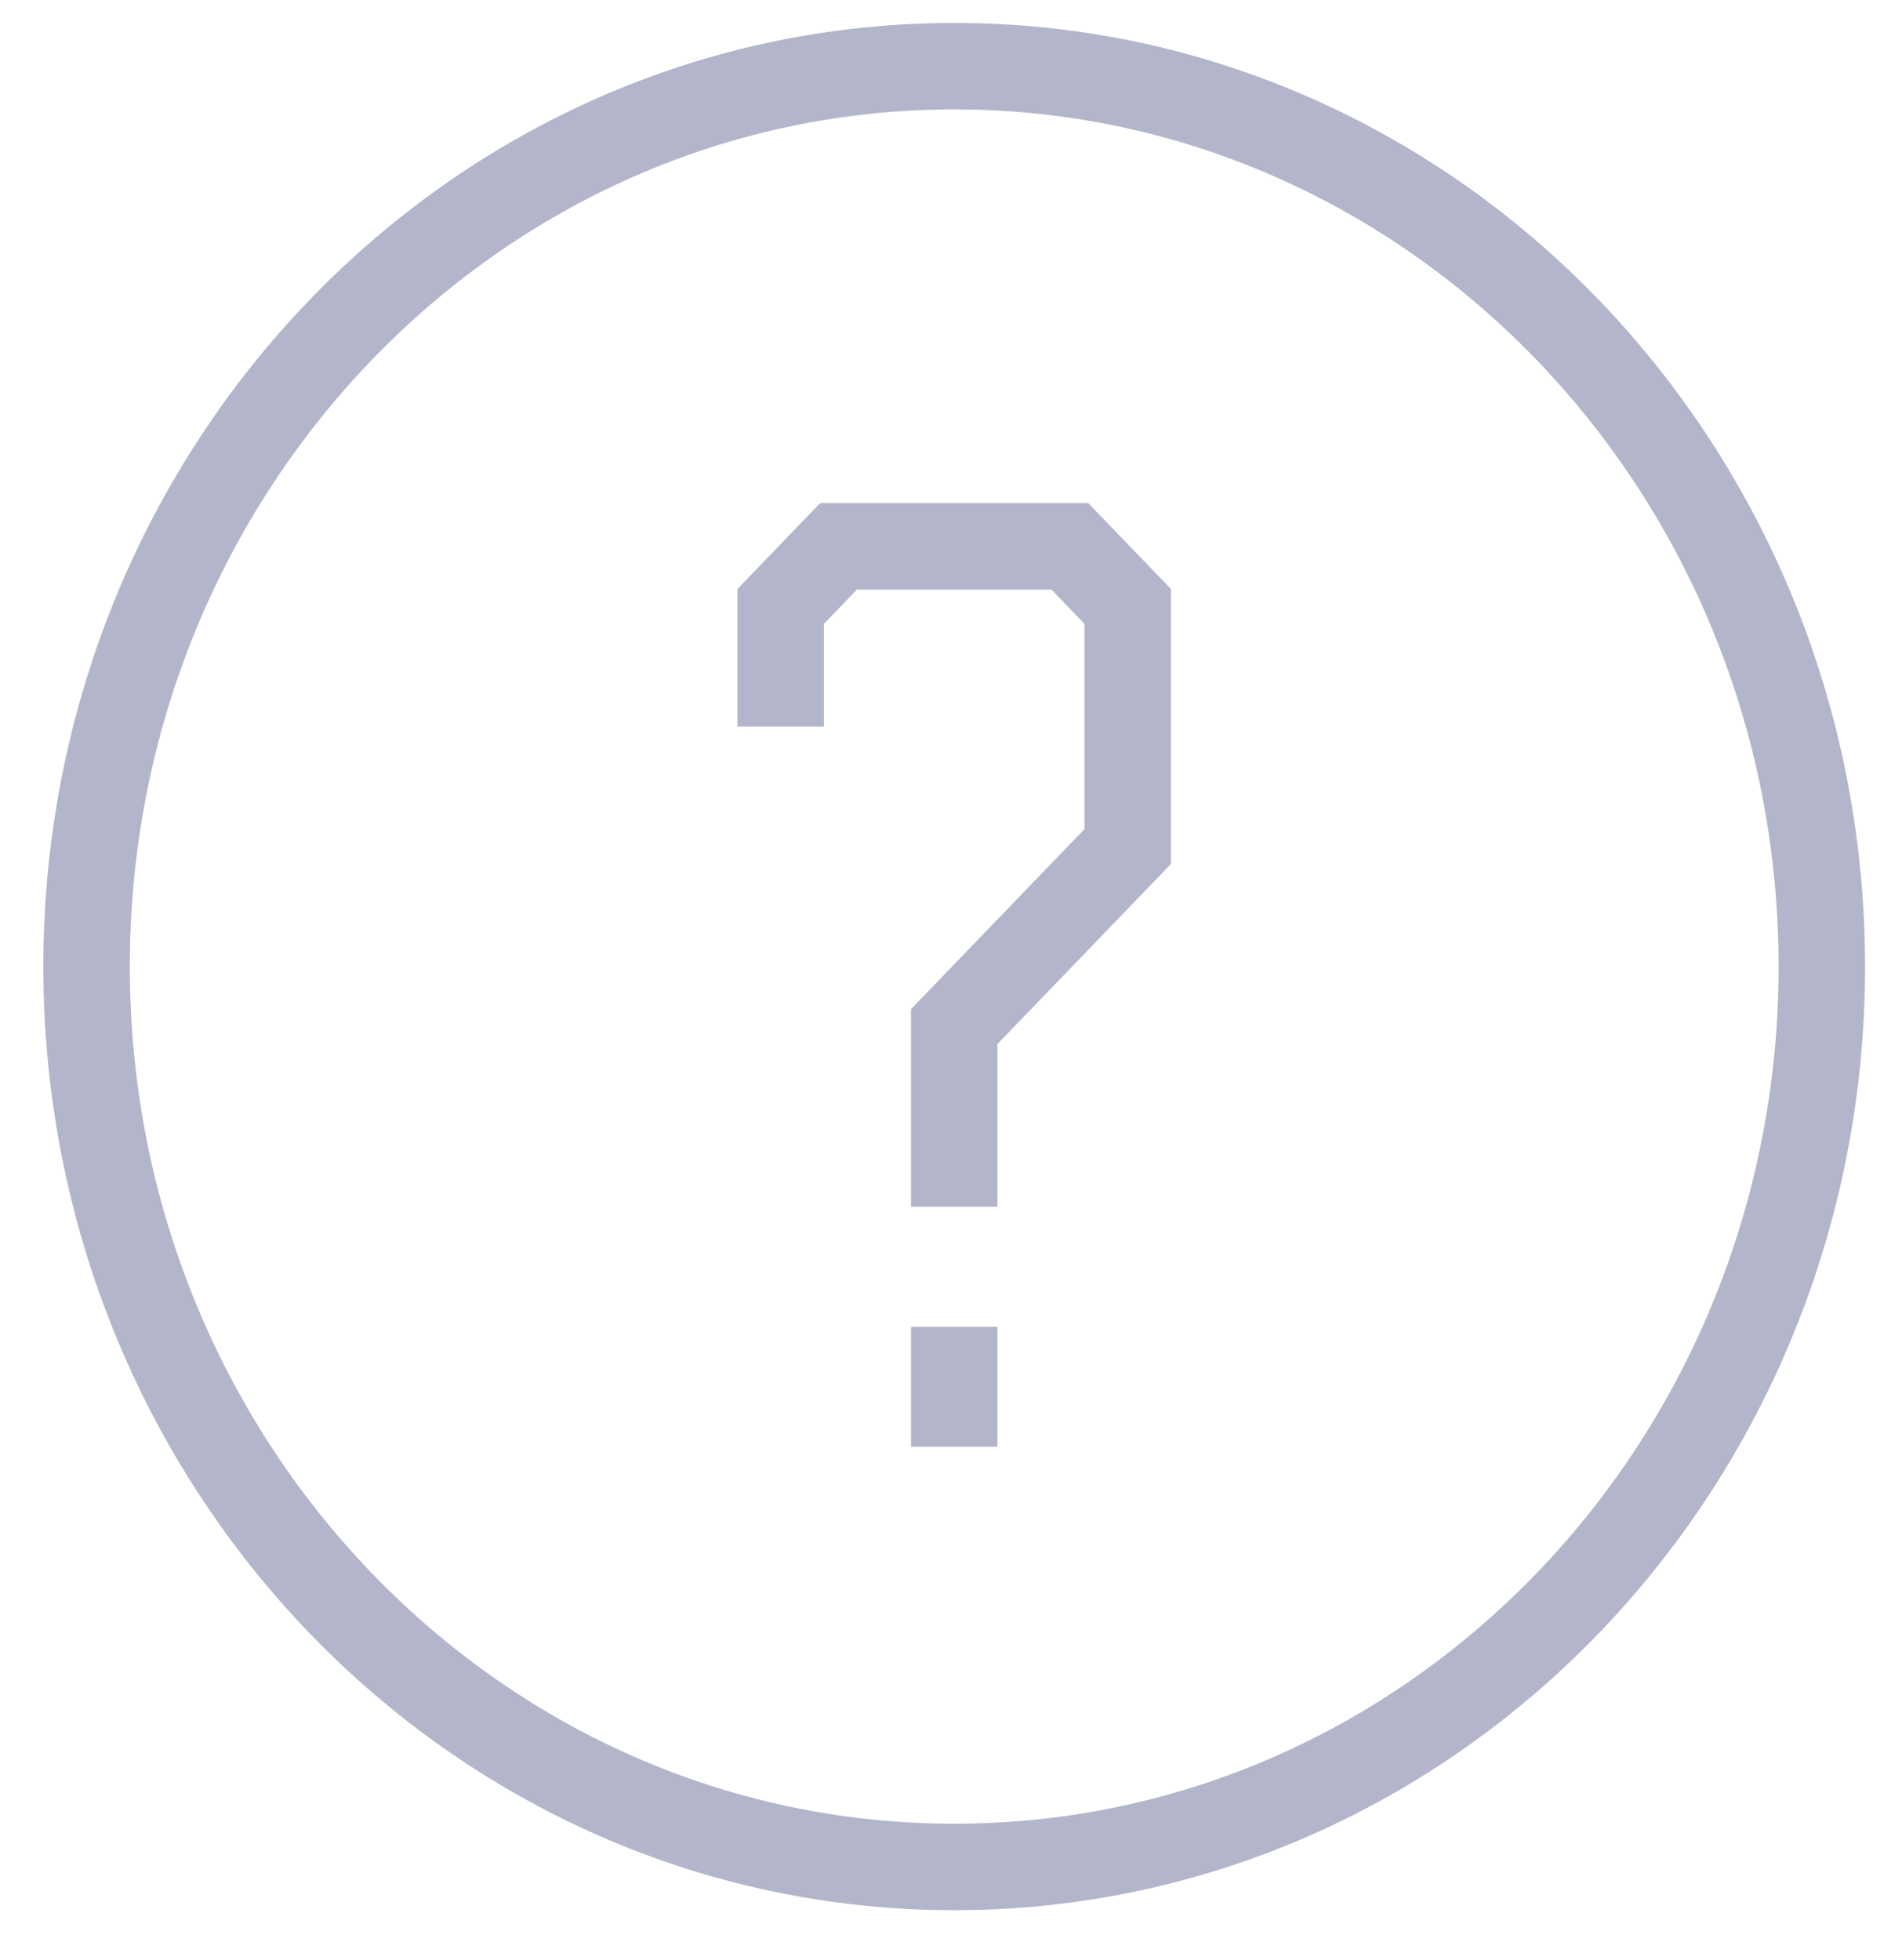 <?xml version="1.0" encoding="UTF-8"?>
<svg width="33px" height="34px" viewBox="0 0 33 34" version="1.1" xmlns="http://www.w3.org/2000/svg" xmlns:xlink="http://www.w3.org/1999/xlink">
    <!-- Generator: Sketch 52.6 (67491) - http://www.bohemiancoding.com/sketch -->
    <title>Group 33</title>
    <desc>Created with Sketch.</desc>
    <g id="AIDE-" stroke="none" stroke-width="1" fill="none" fill-rule="evenodd" stroke-opacity="0.3">
        <g id="SIDEBAR" transform="translate(-754, -139)" stroke="#010751" stroke-width="1.5">
            <g id="Group-33" transform="translate(755, 140)">
                <path d="M30.609,15.769 C30.609,24.395 23.869,31.389 15.556,31.389 C7.242,31.389 0.502,24.395 0.502,15.769 C0.502,7.142 7.242,0.148 15.556,0.148 C23.869,0.148 30.609,7.142 30.609,15.769 Z" id="Stroke-70"></path>
                <polyline id="Stroke-72" points="15.556 19.934 15.556 16.81 18.566 13.686 18.566 9.521 17.563 8.479 13.548 8.479 12.545 9.521 12.545 11.603"></polyline>
                <path d="M15.556,22.017 L15.556,24.1" id="Stroke-74"></path>
            </g>
        </g>
    </g>
</svg>